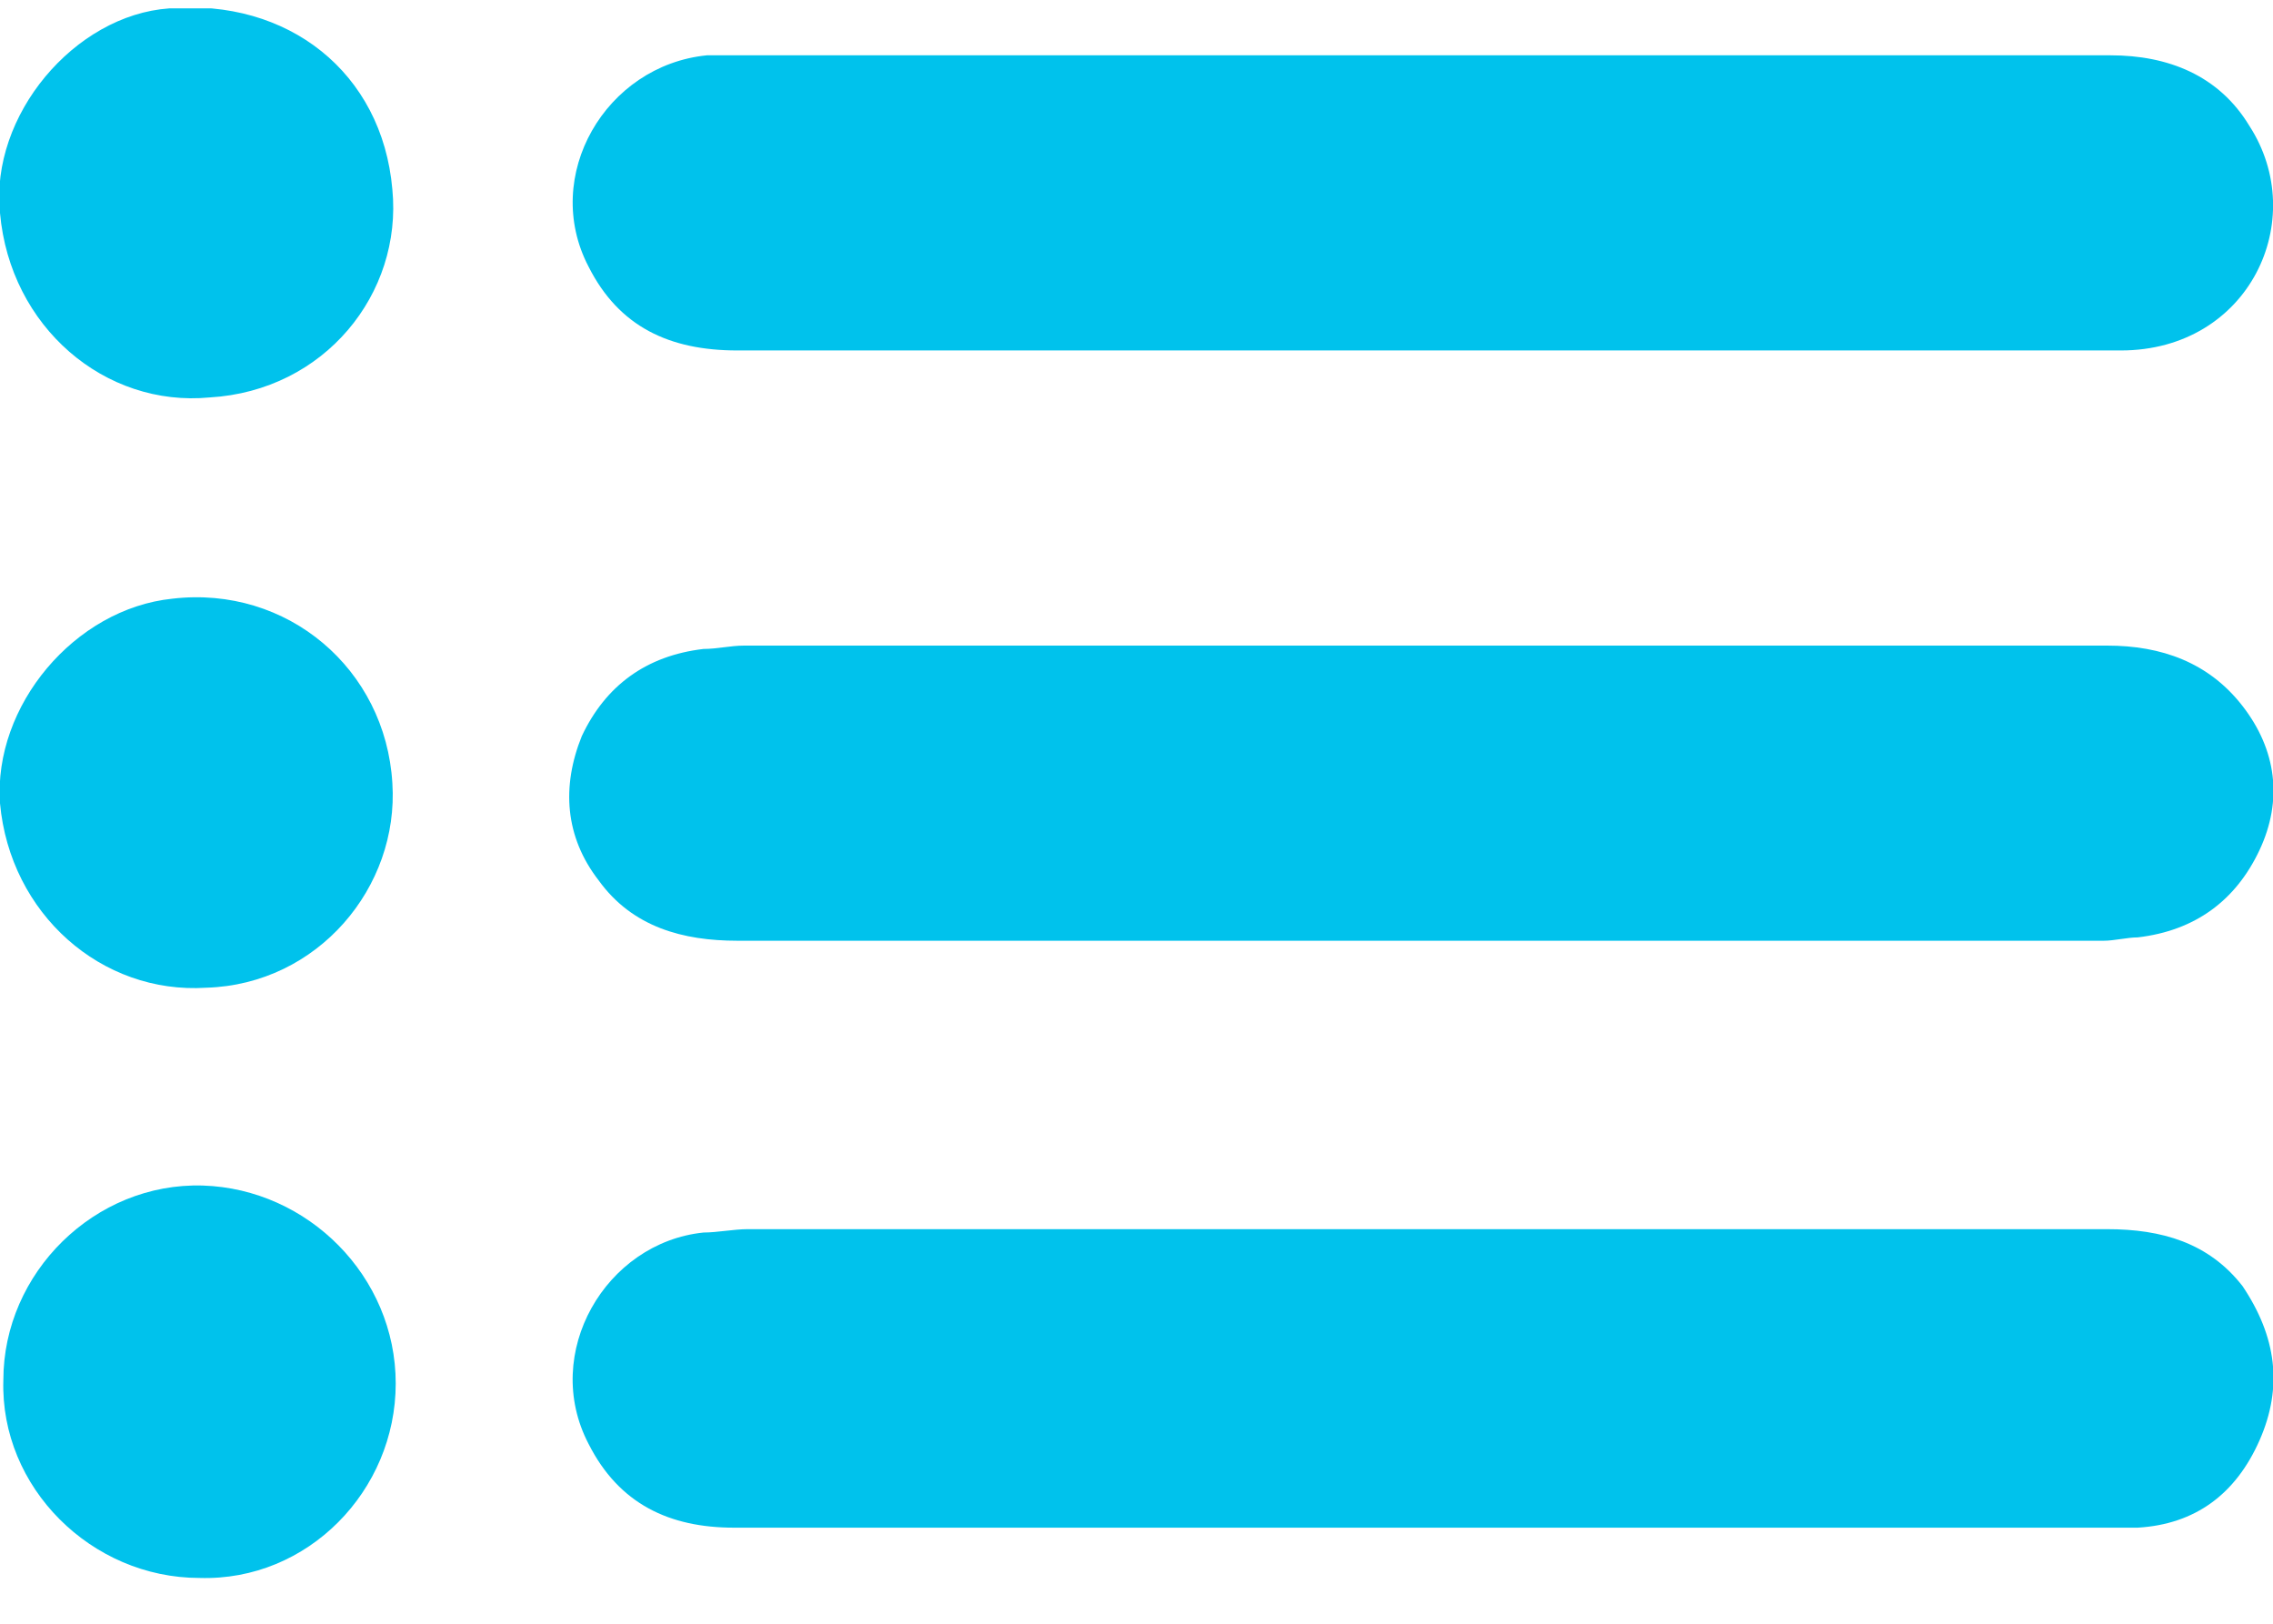 <?xml version="1.0" encoding="UTF-8"?>
<svg xmlns="http://www.w3.org/2000/svg" width="42" height="30" viewBox="0 0 42 30" fill="none">
  <g clip-path="url(#clip0_15_402)">
    <path d="M41.75 15.708C41.312 16.638 40.562 17.195 39.5 17.319C39.312 17.319 39.062 17.381 38.875 17.381C30.437 17.381 22 17.381 13.625 17.381C12.625 17.381 11.687 17.133 11.062 16.266C10.437 15.46 10.375 14.531 10.75 13.601C11.187 12.672 11.937 12.114 13 11.99C13.25 11.99 13.5 11.928 13.75 11.928C17.937 11.928 22.062 11.928 26.25 11.928C30.5 11.928 34.687 11.928 38.937 11.928C39.937 11.928 40.812 12.238 41.437 13.044C42.062 13.849 42.187 14.779 41.75 15.708Z" fill="#00C2EC"></path>
    <path d="M39.188 6.475C39.125 6.475 39.062 6.475 39 6.475C30.562 6.475 22.062 6.475 13.625 6.475C12.375 6.475 11.437 6.041 10.875 4.926C10 3.253 11.187 1.208 13.062 1.022C13.375 1.022 13.687 1.022 13.937 1.022C18.062 1.022 22.187 1.022 26.312 1.022C30.562 1.022 34.812 1.022 39 1.022C40.062 1.022 41 1.394 41.562 2.323C42.688 4.058 41.562 6.475 39.188 6.475Z" fill="#00C2EC"></path>
    <path d="M41.75 26.614C41.312 27.605 40.562 28.163 39.5 28.225C39.25 28.225 39.062 28.225 38.812 28.225C34.625 28.225 30.438 28.225 26.25 28.225C22 28.225 17.75 28.225 13.562 28.225C12.375 28.225 11.438 27.791 10.875 26.676C10 25.003 11.188 22.958 13 22.772C13.25 22.772 13.562 22.71 13.812 22.71C22.188 22.71 30.562 22.71 38.938 22.71C39.938 22.71 40.812 22.958 41.438 23.763C42.062 24.693 42.188 25.622 41.75 26.614Z" fill="#00C2EC"></path>
    <path d="M3.875 7.343C1.937 7.529 0.187 6.041 -6.46133e-05 3.935C-0.188 2.138 1.375 0.279 3.125 0.155C5.312 -0.031 7.062 1.332 7.25 3.501C7.437 5.422 6 7.219 3.875 7.343Z" fill="#00C2EC"></path>
    <path d="M7.312 25.561C7.312 27.543 5.687 29.216 3.687 29.154C1.687 29.154 -2.6606e-05 27.481 0.062 25.498C0.062 23.516 1.75 21.843 3.75 21.904C5.687 21.966 7.312 23.578 7.312 25.561Z" fill="#00C2EC"></path>
    <path d="M3.812 18.249C1.875 18.373 0.187 16.886 -3.62075e-05 14.841C-0.125 13.044 1.375 11.247 3.187 11.061C5.312 10.813 7.125 12.362 7.25 14.469C7.375 16.39 5.875 18.187 3.812 18.249Z" fill="#00C2EC"></path>
  </g>
  <defs>
    <clipPath id="clip0_15_402">
      <rect width="42" height="29" fill="white" transform="translate(0 0.155)"></rect>
    </clipPath>
  </defs>
</svg>
